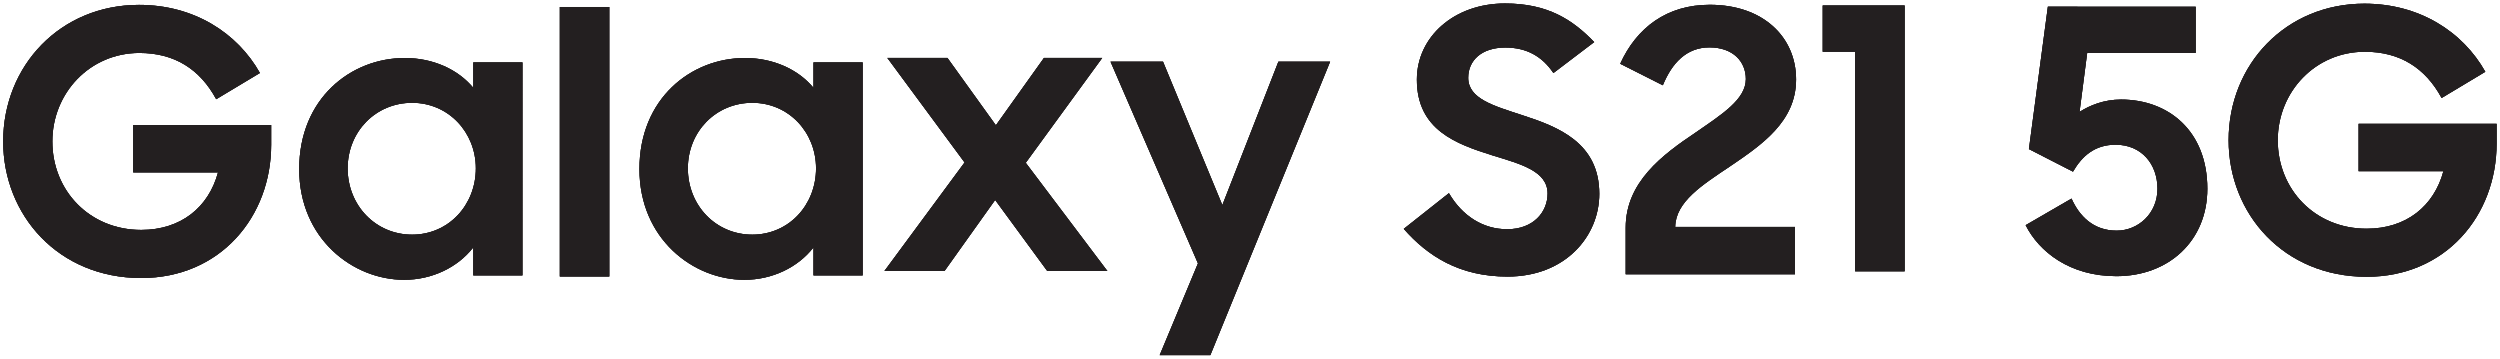 <?xml version="1.0" encoding="UTF-8" standalone="no"?>
<svg
   xmlns:dc="http://purl.org/dc/elements/1.1/"
   xmlns:cc="http://creativecommons.org/ns#"
   xmlns:rdf="http://www.w3.org/1999/02/22-rdf-syntax-ns#"
   xmlns:svg="http://www.w3.org/2000/svg"
   xmlns="http://www.w3.org/2000/svg"
   xmlns:sodipodi="http://sodipodi.sourceforge.net/DTD/sodipodi-0.dtd"
   xmlns:inkscape="http://www.inkscape.org/namespaces/inkscape"
   width="47.262mm"
   height="6.787mm"
   viewBox="0 0 47.262 6.787"
   version="1.1"
   id="svg6998"
   inkscape:version="1.0.1 (3bc2e813f5, 2020-09-07)"
   sodipodi:docname="Galaxy S21 Logo 5G.svg">
  <defs
     id="defs6992" />
  <sodipodi:namedview
     id="base"
     pagecolor="#ffffff"
     bordercolor="#666666"
     borderopacity="1.0"
     inkscape:pageopacity="0.0"
     inkscape:pageshadow="2"
     inkscape:zoom="0.35"
     inkscape:cx="-522.115"
     inkscape:cy="-50.030387"
     inkscape:document-units="mm"
     inkscape:current-layer="layer1"
     inkscape:document-rotation="0"
     showgrid="false"
     fit-margin-top="0"
     fit-margin-left="0"
     fit-margin-right="0"
     fit-margin-bottom="0"
     inkscape:window-width="1431"
     inkscape:window-height="1030"
     inkscape:window-x="96"
     inkscape:window-y="0"
     inkscape:window-maximized="0" />
  <g
     inkscape:label="Layer 1"
     inkscape:groupmode="layer"
     id="layer1"
     transform="translate(-243.976,-161.404)">
    <g
       id="g7202">
      <g
         id="g5852"
         transform="matrix(0.014,0,0,-0.014,251.767,165.84)">
        <path
           d="m 0,0 c -49.172,0 -87.043,39.35 -87.043,89.54 0,49.64 37.871,88.51 87.043,88.51 49.148,0 86.035,-39.84 86.035,-88.51 C 86.035,39.84 49.148,0 0,0 Z m 82.605,198.22 c -20.672,25.05 -54.558,40.3 -92.449,40.3 -72.801,0 -142.629,-54.59 -142.629,-149.98 0,-93.92 72.321,-149.49 141.66,-149.49 37.836,0 72.286,16.7 93.418,43.77 v -37.89 h 66.379 V 232.62 H 82.605 v -34.4"
           style="fill:#231f20;fill-opacity:1;fill-rule:nonzero;stroke:none"
           id="path5854" />
      </g>
      <g
         id="g5856"
         transform="matrix(0.014,0,0,-0.014,258.198,165.84)">
        <path
           d="m 0,0 c -49.161,0 -87.008,39.35 -87.008,89.54 0,49.64 37.847,88.51 87.008,88.51 49.185,0 86.065,-39.84 86.065,-88.51 C 86.065,39.84 49.185,0 0,0 Z m 82.645,198.22 c -20.69,25.05 -54.61,40.3 -92.454,40.3 -72.777,0 -142.598,-54.59 -142.598,-149.98 0,-93.92 72.278,-149.49 141.617,-149.49 37.865,0 72.305,16.7 93.435,43.77 v -37.89 h 66.37 v 287.69 h -66.37 v -34.4"
           style="fill:#231f20;fill-opacity:1;fill-rule:nonzero;stroke:none"
           id="path5858" />
      </g>
      <g
         id="g5860"
         transform="matrix(0.014,0,0,-0.014,267.084,165.282)">
        <path
           d="m 0,0 -80.14,193.77 h -70.85 L -32.91,-78.67 -84.6,-202.59 h 68.39 L 145.55,193.77 H 75.72 L 0,0"
           style="fill:#231f20;fill-opacity:1;fill-rule:nonzero;stroke:none"
           id="path5862" />
      </g>
      <g
         id="g5864"
         transform="matrix(0.014,0,0,-0.014,264.813,162.499)">
        <path
           d="M 0,0 H -78.65 L -143.58,-90.99 -209,0 h -81.13 l 104.29,-141.15 -108.21,-146.54 h 81.13 l 68.36,95.9 70.34,-95.9 H 6.92 L -103.27,-141.62 0,0"
           style="fill:#231f20;fill-opacity:1;fill-rule:nonzero;stroke:none"
           id="path5866" />
      </g>
      <g
         id="g5868"
         transform="matrix(0.014,0,0,-0.014,254.559,166.631)">
        <path
           d="M 0,0 H 66.84 V 363.91 H 0 V 0"
           style="fill:#231f20;fill-opacity:1;fill-rule:nonzero;stroke:none"
           id="path5870" />
      </g>
      <g
         id="g5872"
         transform="matrix(0.014,0,0,-0.014,246.494,164.663)">
        <path
           d="M 0,0 H 114.57 C 101.785,-47.24 64.418,-77.69 10.808,-77.69 c -69.808,0 -119.969,53.08 -119.969,119.47 0,65.42 50.629,119.49 117.524,119.49 47.195,0 81.621,-21.61 103.746,-62.44 l 58.996,35.4 c -30.492,54.11 -89.012,91.95 -163.25,91.95 -106.199,0 -183.414,-82.1 -183.414,-184.4 0,-99.32 74.266,-184.39 186.367,-184.39 107.184,0 175.531,83.09 175.531,179.99 V 63.92 H 0 V 0"
           style="fill:#231f20;fill-opacity:1;fill-rule:nonzero;stroke:none"
           id="path5874" />
      </g>
      <g
         id="g5876"
         transform="matrix(0.014,0,0,-0.014,272.758,163.583)">
        <path
           d="m 0,0 c -38.85,12.78 -73.27,22.13 -73.27,50.64 0,23.11 17.7,40.81 50.16,40.81 28.52,0 49.66,-11.79 64.9,-34.41 l 55.07,41.79 c -29,30 -62.45,52.12 -120.47,52.12 -68.84,0 -118.99,-45.23 -118.99,-102.76 0,-68.35 53.6,-87.04 101.78,-102.28 38.36,-11.81 74.74,-21.14 74.74,-51.62 0,-25.08 -19.17,-48.2 -54.57,-48.2 -32.46,0 -60.49,17.71 -78.68,48.69 l -60.97,-48.2 c 32.45,-36.87 75.23,-64.41 140.13,-64.41 78.68,0 123.92,55.07 123.92,111.62 C 103.75,-37.37 48.68,-15.73 0,0"
           style="fill:#231f20;fill-opacity:1;fill-rule:nonzero;stroke:none"
           id="path5878" />
      </g>
      <g
         id="g5880"
         transform="matrix(0.014,0,0,-0.014,276.678,164.551)">
        <path
           d="m 0,0 c 42.77,29.01 89.48,60.49 89.48,117.52 0,56.55 -43.76,100.8 -116.53,100.8 -58.01,0 -98.83,-30.97 -120.95,-79.65 l 57.53,-29.02 c 12.29,30 31.95,51.14 62.94,51.14 31.95,0 49.16,-19.17 49.16,-42.78 0,-27.54 -32.45,-47.69 -67.86,-72.27 -44.74,-30 -94.4,-66.88 -94.4,-128.34 v -62.94 H 88.01 v 63.92 H -73.76 C -73.27,-47.69 -37.38,-25.07 0,0"
           style="fill:#231f20;fill-opacity:1;fill-rule:nonzero;stroke:none"
           id="path5882" />
      </g>
      <g
         id="g5884"
         transform="matrix(0.014,0,0,-0.014,278.434,162.382)">
        <path
           d="m 0,0 h 43.76 v -296.5 h 66.87 V 62.45 H 0 V 0"
           style="fill:#231f20;fill-opacity:1;fill-rule:nonzero;stroke:none"
           id="path5886" />
      </g>
      <g
         id="g5888"
         transform="matrix(0.014,0,0,-0.014,284.074,163.286)">
        <path
           d="m 0,0 c -23.11,0 -42.29,-7.87 -56.05,-16.71 l 10.32,79.64 H 100.8 v 62.45 H -98.83 l -25.57,-192.25 59.49,-30.49 c 12.3,21.14 29.51,36.39 57.53,36.39 34.92,0 56.56,-26.06 56.56,-59.5 0,-33.44 -26.07,-56.55 -55.08,-56.55 -31.96,0 -50.65,20.17 -60.97,43.27 l -61.95,-35.89 c 18.18,-35.89 59.49,-68.84 122.42,-68.84 71.3,0 122.93,48.19 122.93,118.01 C 116.53,-42.29 63.92,0 0,0"
           style="fill:#231f20;fill-opacity:1;fill-rule:nonzero;stroke:none"
           id="path5890" />
      </g>
      <g
         id="g5892"
         transform="matrix(0.014,0,0,-0.014,288.565,163.745)">
        <path
           d="m 0,0 v -63.92 h 114.56 c -12.77,-47.21 -50.15,-77.69 -103.74,-77.69 -69.83,0 -119.98,53.1 -119.98,119.48 0,65.4 50.65,119.48 117.51,119.48 47.21,0 81.63,-21.63 103.75,-62.44 l 59.01,35.4 c -30.48,54.08 -89,91.95 -163.25,91.95 -106.21,0 -183.4,-82.11 -183.4,-184.39 0,-99.32 74.24,-184.39 186.36,-184.39 107.18,0 175.53,83.1 175.53,179.96 V 0 H 0"
           style="fill:#231f20;fill-opacity:1;fill-rule:nonzero;stroke:none"
           id="path5894" />
      </g>
      <g
         id="g5924"
         transform="matrix(0.014,0,0,-0.014,251.767,165.84)">
        <path
           d="m 0,0 c -49.172,0 -87.043,39.35 -87.043,89.54 0,49.64 37.871,88.51 87.043,88.51 49.148,0 86.035,-39.84 86.035,-88.51 C 86.035,39.84 49.148,0 0,0 Z m 82.605,198.22 c -20.672,25.05 -54.558,40.3 -92.449,40.3 -72.801,0 -142.629,-54.59 -142.629,-149.98 0,-93.92 72.321,-149.49 141.66,-149.49 37.836,0 72.286,16.7 93.418,43.77 v -37.89 h 66.379 V 232.62 H 82.605 v -34.4"
           style="fill:#231f20;fill-opacity:1;fill-rule:nonzero;stroke:none"
           id="path5926" />
      </g>
      <g
         id="g5928"
         transform="matrix(0.014,0,0,-0.014,258.198,165.84)">
        <path
           d="m 0,0 c -49.161,0 -87.008,39.35 -87.008,89.54 0,49.64 37.847,88.51 87.008,88.51 49.185,0 86.065,-39.84 86.065,-88.51 C 86.065,39.84 49.185,0 0,0 Z m 82.645,198.22 c -20.69,25.05 -54.61,40.3 -92.454,40.3 -72.777,0 -142.598,-54.59 -142.598,-149.98 0,-93.92 72.278,-149.49 141.617,-149.49 37.865,0 72.305,16.7 93.435,43.77 v -37.89 h 66.37 v 287.69 h -66.37 v -34.4"
           style="fill:#231f20;fill-opacity:1;fill-rule:nonzero;stroke:none"
           id="path5930" />
      </g>
      <g
         id="g5932"
         transform="matrix(0.014,0,0,-0.014,267.084,165.282)">
        <path
           d="m 0,0 -80.14,193.77 h -70.85 L -32.91,-78.67 -84.6,-202.59 h 68.39 L 145.55,193.77 H 75.72 L 0,0"
           style="fill:#231f20;fill-opacity:1;fill-rule:nonzero;stroke:none"
           id="path5934" />
      </g>
      <g
         id="g5936"
         transform="matrix(0.014,0,0,-0.014,264.813,162.499)">
        <path
           d="M 0,0 H -78.65 L -143.58,-90.99 -209,0 h -81.13 l 104.29,-141.15 -108.21,-146.54 h 81.13 l 68.36,95.9 70.34,-95.9 H 6.92 L -103.27,-141.62 0,0"
           style="fill:#231f20;fill-opacity:1;fill-rule:nonzero;stroke:none"
           id="path5938" />
      </g>
      <g
         id="g5940"
         transform="matrix(0.014,0,0,-0.014,254.559,166.631)">
        <path
           d="M 0,0 H 66.84 V 363.91 H 0 V 0"
           style="fill:#231f20;fill-opacity:1;fill-rule:nonzero;stroke:none"
           id="path5942" />
      </g>
      <g
         id="g5944"
         transform="matrix(0.014,0,0,-0.014,246.494,164.663)">
        <path
           d="M 0,0 H 114.57 C 101.785,-47.24 64.418,-77.69 10.808,-77.69 c -69.808,0 -119.969,53.08 -119.969,119.47 0,65.42 50.629,119.49 117.524,119.49 47.195,0 81.621,-21.61 103.746,-62.44 l 58.996,35.4 c -30.492,54.11 -89.012,91.95 -163.25,91.95 -106.199,0 -183.414,-82.1 -183.414,-184.4 0,-99.32 74.266,-184.39 186.367,-184.39 107.184,0 175.531,83.09 175.531,179.99 V 63.92 H 0 V 0"
           style="fill:#231f20;fill-opacity:1;fill-rule:nonzero;stroke:none"
           id="path5946" />
      </g>
      <g
         id="g5948"
         transform="matrix(0.014,0,0,-0.014,272.758,163.583)">
        <path
           d="m 0,0 c -38.85,12.78 -73.27,22.13 -73.27,50.64 0,23.11 17.7,40.81 50.16,40.81 28.52,0 49.66,-11.79 64.9,-34.41 l 55.07,41.79 c -29,30 -62.45,52.12 -120.47,52.12 -68.84,0 -118.99,-45.23 -118.99,-102.76 0,-68.35 53.6,-87.04 101.78,-102.28 38.36,-11.81 74.74,-21.14 74.74,-51.62 0,-25.08 -19.17,-48.2 -54.57,-48.2 -32.46,0 -60.49,17.71 -78.68,48.69 l -60.97,-48.2 c 32.45,-36.87 75.23,-64.41 140.13,-64.41 78.68,0 123.92,55.07 123.92,111.62 C 103.75,-37.37 48.68,-15.73 0,0"
           style="fill:#231f20;fill-opacity:1;fill-rule:nonzero;stroke:none"
           id="path5950" />
      </g>
      <g
         id="g5952"
         transform="matrix(0.014,0,0,-0.014,276.678,164.551)">
        <path
           d="m 0,0 c 42.77,29.01 89.48,60.49 89.48,117.52 0,56.55 -43.76,100.8 -116.53,100.8 -58.01,0 -98.83,-30.97 -120.95,-79.65 l 57.53,-29.02 c 12.29,30 31.95,51.14 62.94,51.14 31.95,0 49.16,-19.17 49.16,-42.78 0,-27.54 -32.45,-47.69 -67.86,-72.27 -44.74,-30 -94.4,-66.88 -94.4,-128.34 v -62.94 H 88.01 v 63.92 H -73.76 C -73.27,-47.69 -37.38,-25.07 0,0"
           style="fill:#231f20;fill-opacity:1;fill-rule:nonzero;stroke:none"
           id="path5954" />
      </g>
      <g
         id="g5956"
         transform="matrix(0.014,0,0,-0.014,278.434,162.382)">
        <path
           d="m 0,0 h 43.76 v -296.5 h 66.87 V 62.45 H 0 V 0"
           style="fill:#231f20;fill-opacity:1;fill-rule:nonzero;stroke:none"
           id="path5958" />
      </g>
      <g
         id="g5960"
         transform="matrix(0.014,0,0,-0.014,284.074,163.286)">
        <path
           d="m 0,0 c -23.11,0 -42.29,-7.87 -56.05,-16.71 l 10.32,79.64 H 100.8 v 62.45 H -98.83 l -25.57,-192.25 59.49,-30.49 c 12.3,21.14 29.51,36.39 57.53,36.39 34.92,0 56.56,-26.06 56.56,-59.5 0,-33.44 -26.07,-56.55 -55.08,-56.55 -31.96,0 -50.65,20.17 -60.97,43.27 l -61.95,-35.89 c 18.18,-35.89 59.49,-68.84 122.42,-68.84 71.3,0 122.93,48.19 122.93,118.01 C 116.53,-42.29 63.92,0 0,0"
           style="fill:#231f20;fill-opacity:1;fill-rule:nonzero;stroke:none"
           id="path5962" />
      </g>
      <g
         id="g5964"
         transform="matrix(0.014,0,0,-0.014,288.565,163.745)">
        <path
           d="m 0,0 v -63.92 h 114.56 c -12.77,-47.21 -50.15,-77.69 -103.74,-77.69 -69.83,0 -119.98,53.1 -119.98,119.48 0,65.4 50.65,119.48 117.51,119.48 47.21,0 81.63,-21.63 103.75,-62.44 l 59.01,35.4 c -30.48,54.08 -89,91.95 -163.25,91.95 -106.21,0 -183.4,-82.11 -183.4,-184.39 0,-99.32 74.24,-184.39 186.36,-184.39 107.18,0 175.53,83.1 175.53,179.96 V 0 H 0"
           style="fill:#231f20;fill-opacity:1;fill-rule:nonzero;stroke:none"
           id="path5966" />
      </g>
      <g
         id="g5996"
         transform="matrix(0.014,0,0,-0.014,251.767,165.84)">
        <path
           d="m 0,0 c -49.172,0 -87.043,39.35 -87.043,89.54 0,49.64 37.871,88.51 87.043,88.51 49.148,0 86.035,-39.84 86.035,-88.51 C 86.035,39.84 49.148,0 0,0 Z m 82.605,198.22 c -20.672,25.05 -54.558,40.3 -92.449,40.3 -72.801,0 -142.629,-54.59 -142.629,-149.98 0,-93.92 72.321,-149.49 141.66,-149.49 37.836,0 72.286,16.7 93.418,43.77 v -37.89 h 66.379 V 232.62 H 82.605 v -34.4"
           style="fill:#231f20;fill-opacity:1;fill-rule:nonzero;stroke:none"
           id="path5998" />
      </g>
      <g
         id="g6000"
         transform="matrix(0.014,0,0,-0.014,258.198,165.84)">
        <path
           d="m 0,0 c -49.161,0 -87.008,39.35 -87.008,89.54 0,49.64 37.847,88.51 87.008,88.51 49.185,0 86.065,-39.84 86.065,-88.51 C 86.065,39.84 49.185,0 0,0 Z m 82.645,198.22 c -20.69,25.05 -54.61,40.3 -92.454,40.3 -72.777,0 -142.598,-54.59 -142.598,-149.98 0,-93.92 72.278,-149.49 141.617,-149.49 37.865,0 72.305,16.7 93.435,43.77 v -37.89 h 66.37 v 287.69 h -66.37 v -34.4"
           style="fill:#231f20;fill-opacity:1;fill-rule:nonzero;stroke:none"
           id="path6002" />
      </g>
      <g
         id="g6004"
         transform="matrix(0.014,0,0,-0.014,267.084,165.282)">
        <path
           d="m 0,0 -80.14,193.77 h -70.85 L -32.91,-78.67 -84.6,-202.59 h 68.39 L 145.55,193.77 H 75.72 L 0,0"
           style="fill:#231f20;fill-opacity:1;fill-rule:nonzero;stroke:none"
           id="path6006" />
      </g>
      <g
         id="g6008"
         transform="matrix(0.014,0,0,-0.014,264.813,162.499)">
        <path
           d="M 0,0 H -78.65 L -143.58,-90.99 -209,0 h -81.13 l 104.29,-141.15 -108.21,-146.54 h 81.13 l 68.36,95.9 70.34,-95.9 H 6.92 L -103.27,-141.62 0,0"
           style="fill:#231f20;fill-opacity:1;fill-rule:nonzero;stroke:none"
           id="path6010" />
      </g>
      <g
         id="g6012"
         transform="matrix(0.014,0,0,-0.014,254.559,166.631)">
        <path
           d="M 0,0 H 66.84 V 363.91 H 0 V 0"
           style="fill:#231f20;fill-opacity:1;fill-rule:nonzero;stroke:none"
           id="path6014" />
      </g>
      <g
         id="g6016"
         transform="matrix(0.014,0,0,-0.014,246.494,164.663)">
        <path
           d="M 0,0 H 114.57 C 101.785,-47.24 64.418,-77.69 10.808,-77.69 c -69.808,0 -119.969,53.08 -119.969,119.47 0,65.42 50.629,119.49 117.524,119.49 47.195,0 81.621,-21.61 103.746,-62.44 l 58.996,35.4 c -30.492,54.11 -89.012,91.95 -163.25,91.95 -106.199,0 -183.414,-82.1 -183.414,-184.4 0,-99.32 74.266,-184.39 186.367,-184.39 107.184,0 175.531,83.09 175.531,179.99 V 63.92 H 0 V 0"
           style="fill:#231f20;fill-opacity:1;fill-rule:nonzero;stroke:none"
           id="path6018" />
      </g>
      <g
         id="g6020"
         transform="matrix(0.014,0,0,-0.014,272.758,163.583)">
        <path
           d="m 0,0 c -38.85,12.78 -73.27,22.13 -73.27,50.64 0,23.11 17.7,40.81 50.16,40.81 28.52,0 49.66,-11.79 64.9,-34.41 l 55.07,41.79 c -29,30 -62.45,52.12 -120.47,52.12 -68.84,0 -118.99,-45.23 -118.99,-102.76 0,-68.35 53.6,-87.04 101.78,-102.28 38.36,-11.81 74.74,-21.14 74.74,-51.62 0,-25.08 -19.17,-48.2 -54.57,-48.2 -32.46,0 -60.49,17.71 -78.68,48.69 l -60.97,-48.2 c 32.45,-36.87 75.23,-64.41 140.13,-64.41 78.68,0 123.92,55.07 123.92,111.62 C 103.75,-37.37 48.68,-15.73 0,0"
           style="fill:#231f20;fill-opacity:1;fill-rule:nonzero;stroke:none"
           id="path6022" />
      </g>
      <g
         id="g6024"
         transform="matrix(0.014,0,0,-0.014,276.678,164.551)">
        <path
           d="m 0,0 c 42.77,29.01 89.48,60.49 89.48,117.52 0,56.55 -43.76,100.8 -116.53,100.8 -58.01,0 -98.83,-30.97 -120.95,-79.65 l 57.53,-29.02 c 12.29,30 31.95,51.14 62.94,51.14 31.95,0 49.16,-19.17 49.16,-42.78 0,-27.54 -32.45,-47.69 -67.86,-72.27 -44.74,-30 -94.4,-66.88 -94.4,-128.34 v -62.94 H 88.01 v 63.92 H -73.76 C -73.27,-47.69 -37.38,-25.07 0,0"
           style="fill:#231f20;fill-opacity:1;fill-rule:nonzero;stroke:none"
           id="path6026" />
      </g>
      <g
         id="g6028"
         transform="matrix(0.014,0,0,-0.014,278.434,162.382)">
        <path
           d="m 0,0 h 43.76 v -296.5 h 66.87 V 62.45 H 0 V 0"
           style="fill:#231f20;fill-opacity:1;fill-rule:nonzero;stroke:none"
           id="path6030" />
      </g>
      <g
         id="g6032"
         transform="matrix(0.014,0,0,-0.014,284.074,163.286)">
        <path
           d="m 0,0 c -23.11,0 -42.29,-7.87 -56.05,-16.71 l 10.32,79.64 H 100.8 v 62.45 H -98.83 l -25.57,-192.25 59.49,-30.49 c 12.3,21.14 29.51,36.39 57.53,36.39 34.92,0 56.56,-26.06 56.56,-59.5 0,-33.44 -26.07,-56.55 -55.08,-56.55 -31.96,0 -50.65,20.17 -60.97,43.27 l -61.95,-35.89 c 18.18,-35.89 59.49,-68.84 122.42,-68.84 71.3,0 122.93,48.19 122.93,118.01 C 116.53,-42.29 63.92,0 0,0"
           style="fill:#231f20;fill-opacity:1;fill-rule:nonzero;stroke:none"
           id="path6034" />
      </g>
      <g
         id="g6036"
         transform="matrix(0.014,0,0,-0.014,288.565,163.745)">
        <path
           d="m 0,0 v -63.92 h 114.56 c -12.77,-47.21 -50.15,-77.69 -103.74,-77.69 -69.83,0 -119.98,53.1 -119.98,119.48 0,65.4 50.65,119.48 117.51,119.48 47.21,0 81.63,-21.63 103.75,-62.44 l 59.01,35.4 c -30.48,54.08 -89,91.95 -163.25,91.95 -106.21,0 -183.4,-82.11 -183.4,-184.39 0,-99.32 74.24,-184.39 186.36,-184.39 107.18,0 175.53,83.1 175.53,179.96 V 0 H 0"
           style="fill:#231f20;fill-opacity:1;fill-rule:nonzero;stroke:none"
           id="path6038" />
      </g>
    </g>
  </g>
</svg>
